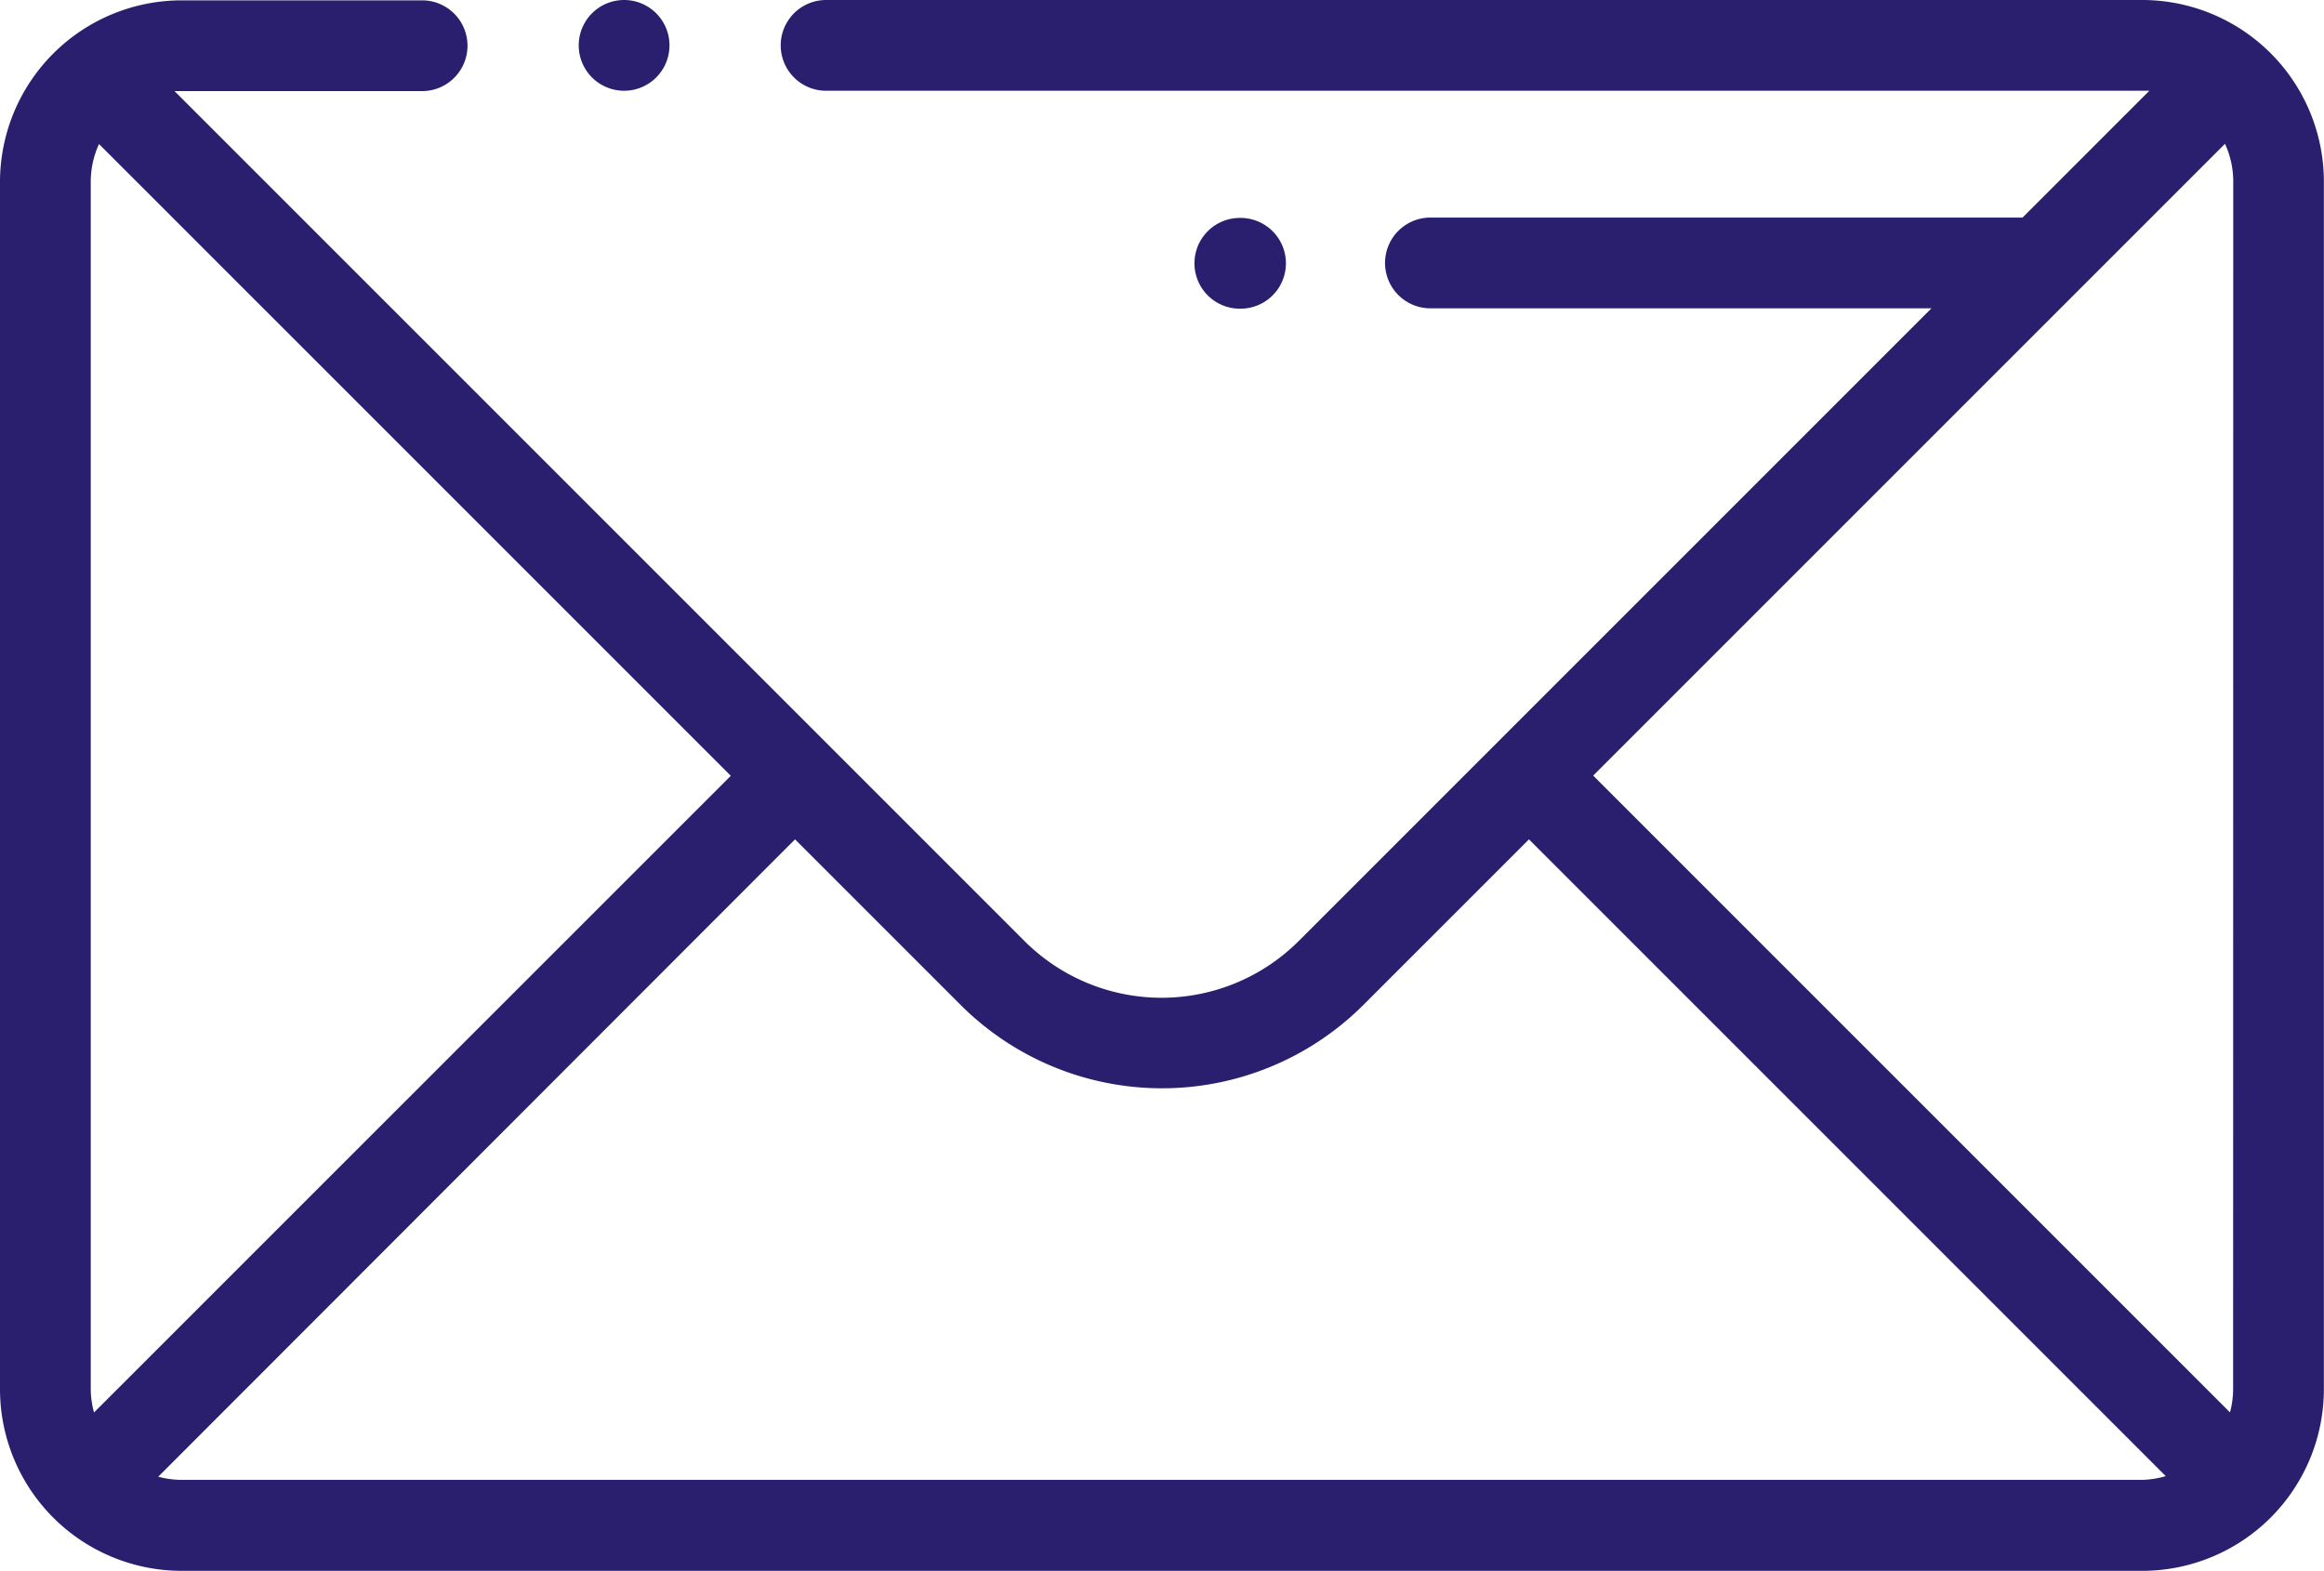 <svg xmlns="http://www.w3.org/2000/svg" width="19.974" height="13.5" viewBox="0 0 19.974 13.5">
  <g id="Group_2726" data-name="Group 2726" transform="translate(0 0)">
    <g id="Group_2721" data-name="Group 2721" transform="translate(4.969 0)">
      <g id="Group_2720" data-name="Group 2720" transform="translate(0 0)">
        <path id="Path_7801" data-name="Path 7801" d="M152.635,189.186h0a.39.39,0,1,0,0,.78h0a.39.39,0,0,0,0-.78Z" transform="translate(-152.24 -189.186)" fill="#291f6e"/>
      </g>
    </g>
    <g id="Group_2723" data-name="Group 2723" transform="translate(0 0)">
      <g id="Group_2722" data-name="Group 2722" transform="translate(0 0)">
        <path id="Path_7802" data-name="Path 7802" d="M18.413,189.186H7.1a.39.39,0,0,0,0,.78H18.413c.02,0,.04,0,.06,0l-1.09,1.09H12.294a.39.39,0,0,0,0,.78H16.6l-5.438,5.438a1.668,1.668,0,0,1-2.357,0L1.5,189.969c.02,0,.04,0,.06,0H3.628a.39.39,0,0,0,0-.78H1.56A1.562,1.562,0,0,0,0,190.747v10.379a1.562,1.562,0,0,0,1.56,1.561H18.413a1.562,1.562,0,0,0,1.56-1.561V190.747A1.562,1.562,0,0,0,18.413,189.186ZM.78,201.125V190.747a.774.774,0,0,1,.071-.323l5.43,5.43L.808,201.326A.777.777,0,0,1,.78,201.125Zm17.633.78H1.56a.776.776,0,0,1-.2-.027L6.833,196.4l1.424,1.424a2.449,2.449,0,0,0,3.46,0l1.424-1.424,5.473,5.473A.776.776,0,0,1,18.413,201.905Zm.78-.78a.777.777,0,0,1-.027.2l-5.473-5.473,5.43-5.43a.774.774,0,0,1,.071.323Z" transform="translate(0 -189.186)" fill="#291f6e"/>
      </g>
    </g>
    <g id="Group_2725" data-name="Group 2725" transform="translate(10.266 1.873)">
      <g id="Group_2724" data-name="Group 2724" transform="translate(0 0)">
        <path id="Path_7803" data-name="Path 7803" d="M314.943,246.586h-.006a.39.39,0,1,0,0,.78h.006a.39.39,0,0,0,0-.78Z" transform="translate(-314.547 -246.586)" fill="#291f6e"/>
      </g>
    </g>
  </g>
</svg>
